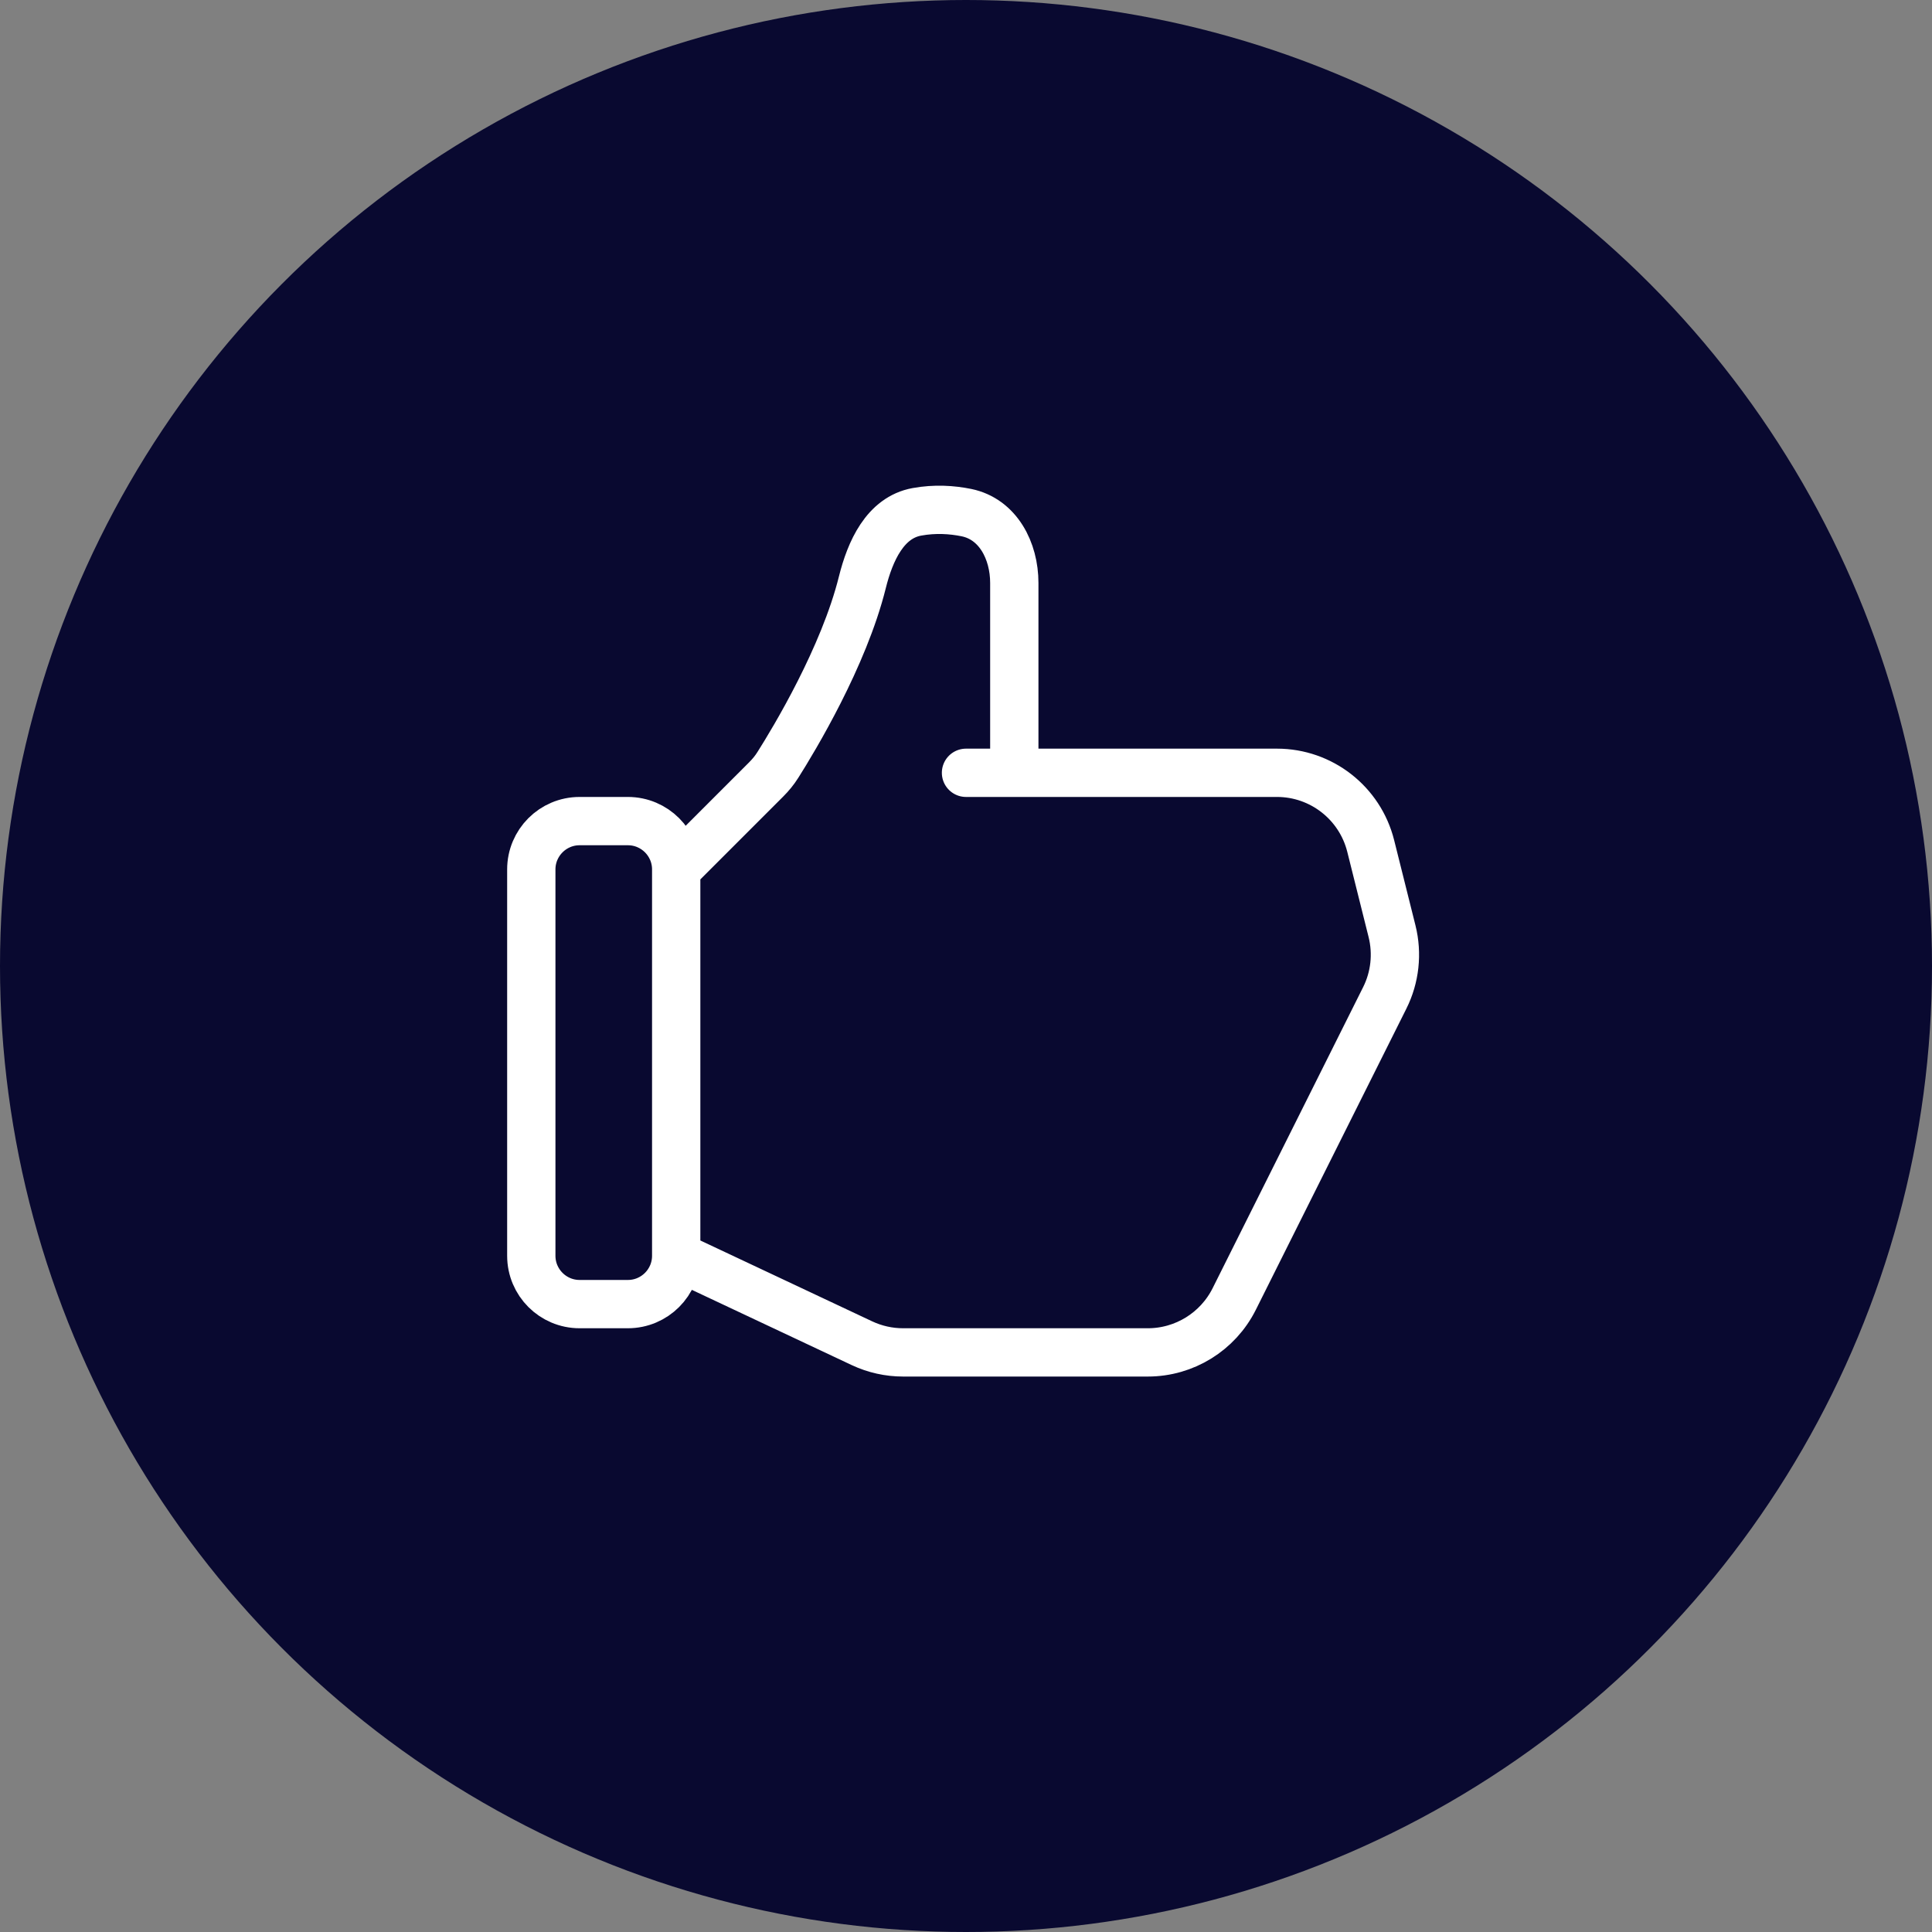 <svg width="40" height="40" viewBox="0 0 40 40" fill="none" xmlns="http://www.w3.org/2000/svg">
<rect x="0" y="0" width="40" height="40" fill="#808080" stroke="none"/>
<circle cx="20" cy="20" r="20" fill="#090930"/>
<path d="M14 18V26M14 18L15.86 16.14C15.953 16.047 16.036 15.947 16.106 15.835C16.44 15.307 17.47 13.601 17.854 12.057C18.015 11.409 18.326 10.716 18.984 10.597C19.357 10.529 19.707 10.552 20.008 10.613C20.663 10.747 21 11.402 21 12.07V16M14 18C14 17.448 13.552 17 13 17H12C11.448 17 11 17.448 11 18V26C11 26.552 11.448 27 12 27H13C13.552 27 14 26.552 14 26M14 26L17.846 27.81C18.112 27.935 18.403 28 18.697 28H21.5L23.764 28C24.521 28 25.214 27.572 25.553 26.895L28.669 20.662C28.883 20.235 28.936 19.745 28.821 19.282L28.379 17.515C28.156 16.625 27.356 16 26.439 16L24.75 16L21 16M21 16H20" stroke="white" stroke-linecap="round" stroke-linejoin="round"/>
</svg>
